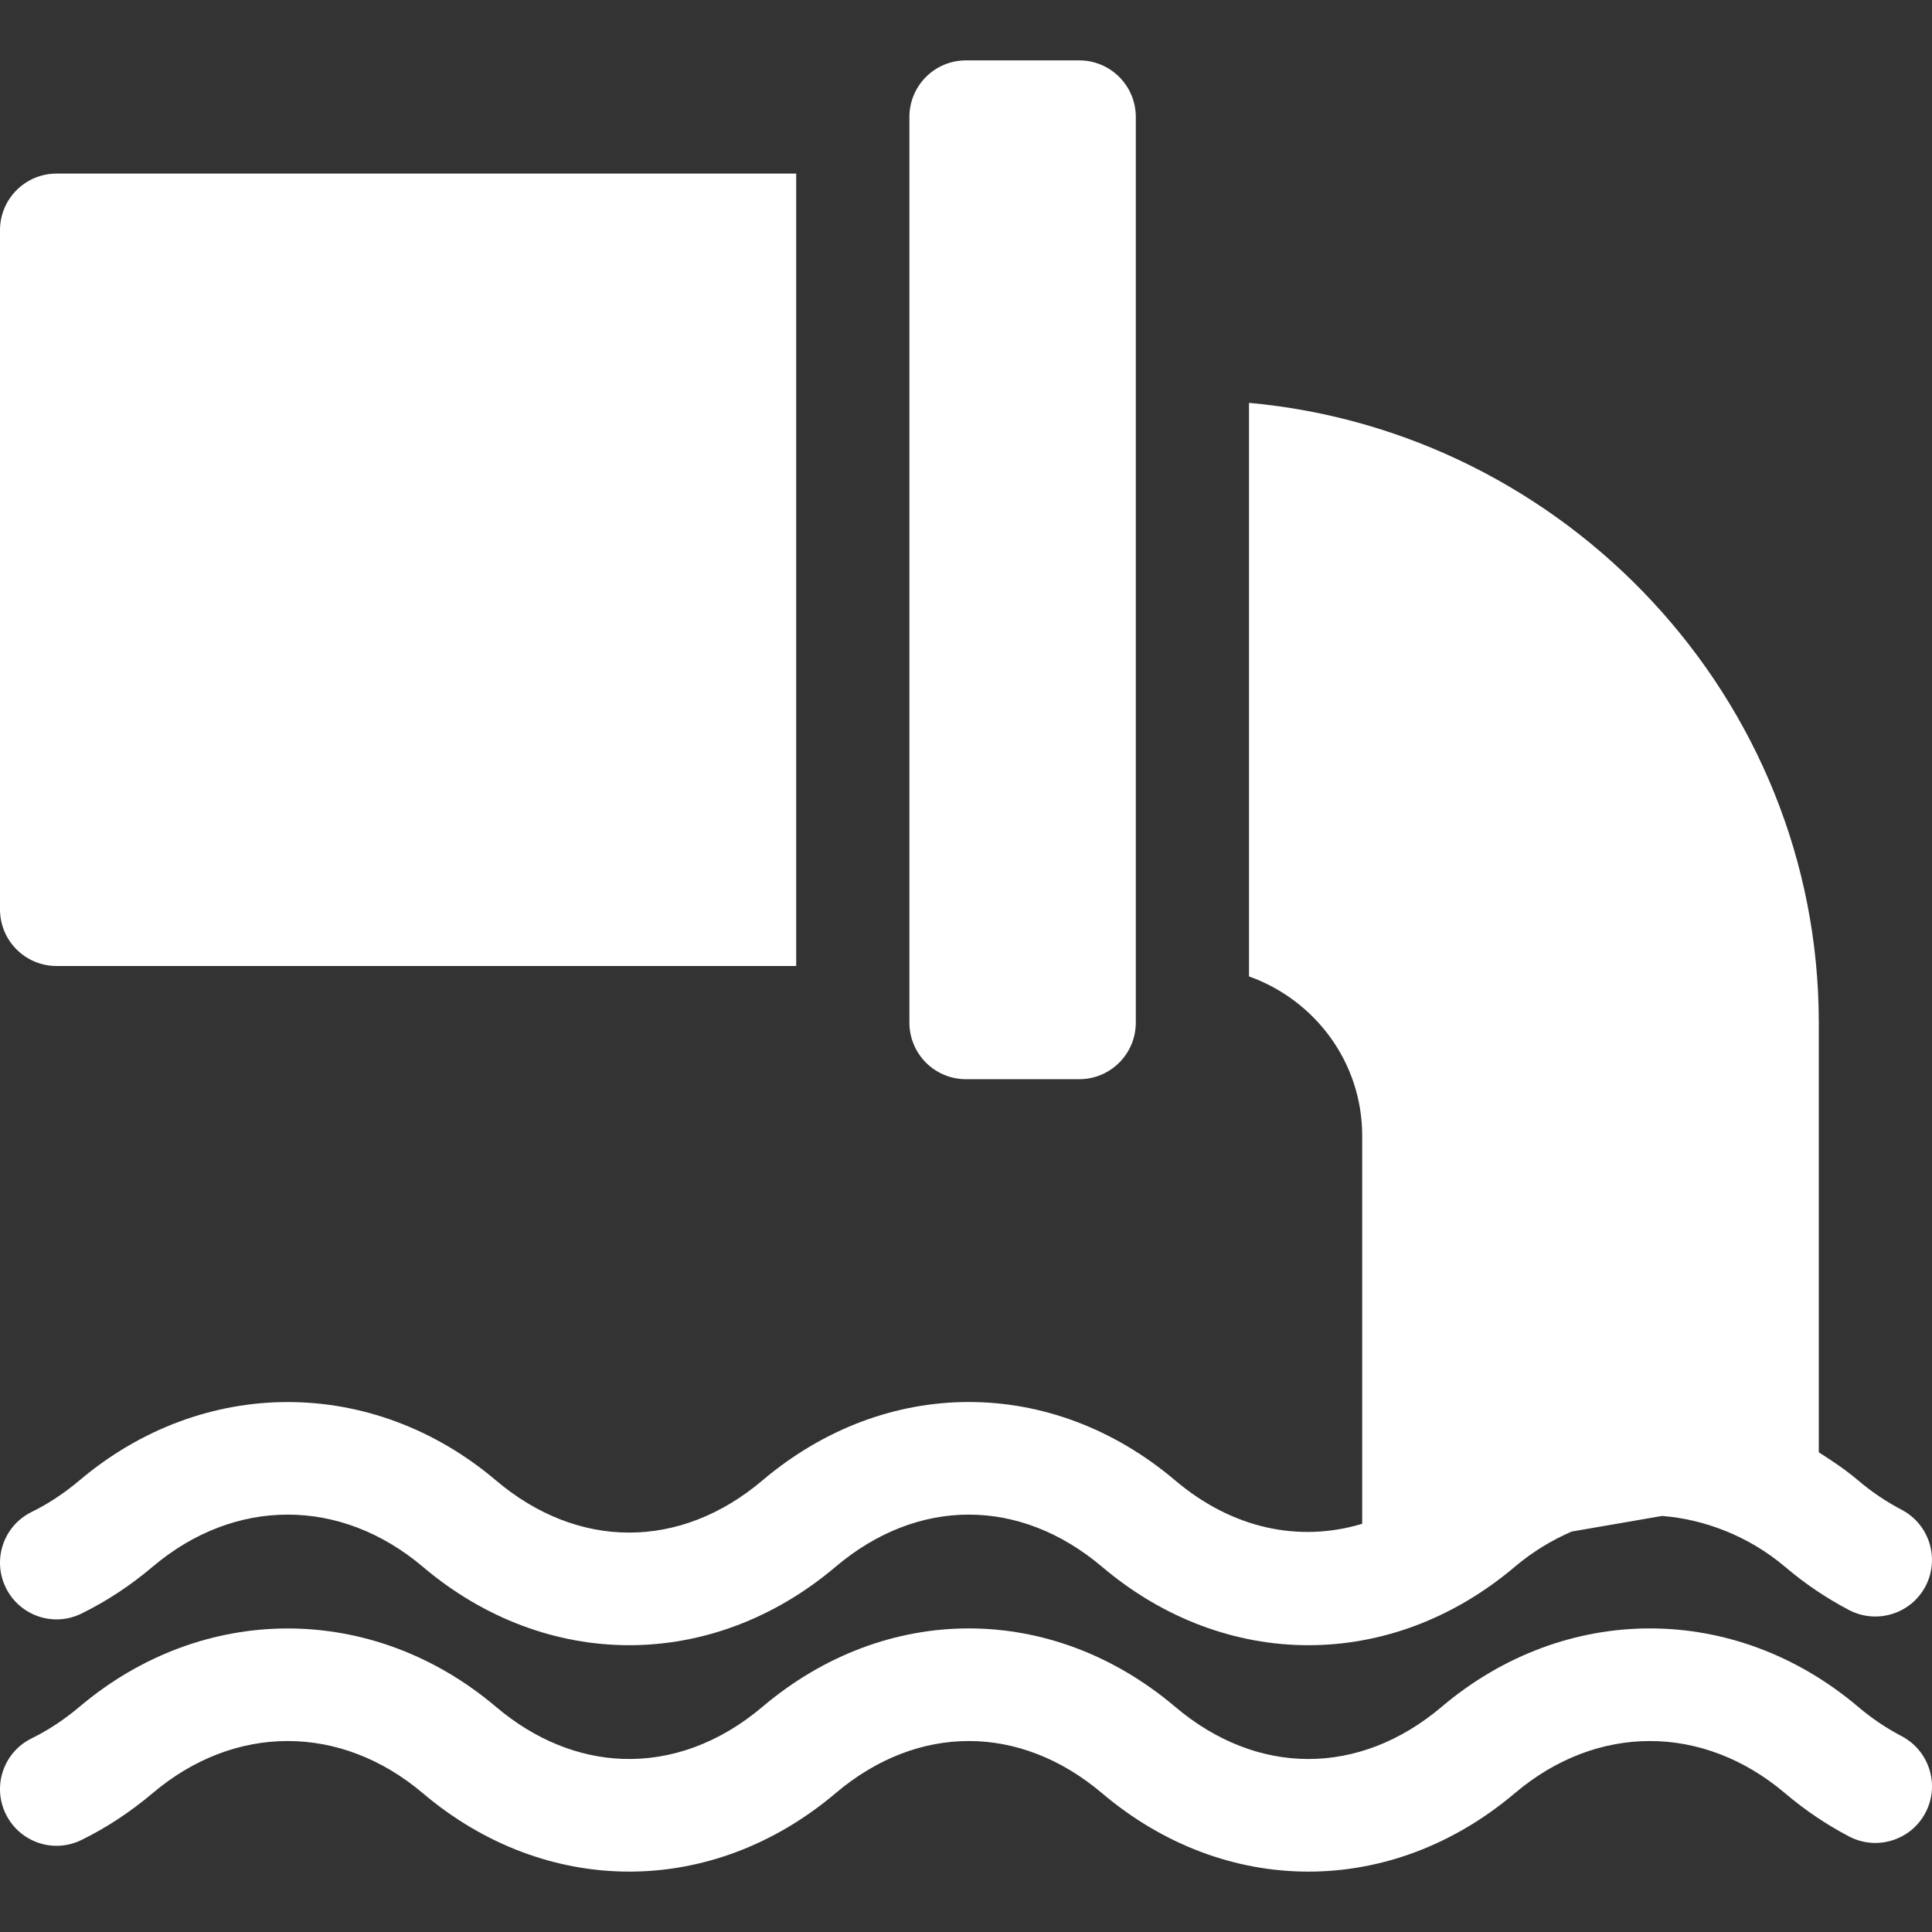 <?xml version="1.0" encoding="UTF-8"?> <svg xmlns="http://www.w3.org/2000/svg" width="512" height="512" viewBox="0 0 512 512" fill="none"><rect x="0" y="0" width="512" height="512" fill="#333333" stroke="none"/><path d="M286 286C294.291 286 301 279.291 301 271V31C301 22.709 294.291 16 286 16H256C247.709 16 241 22.709 241 31V271C241 279.291 247.709 286 256 286H286Z" fill="white"></path><path d="M330.999 106.758V258.761C348.421 264.973 360.999 281.467 360.999 300.997V403.817C344.287 408.843 326.593 405.156 311.443 392.331C278.718 364.616 234.773 364.616 202.049 392.331C180.281 410.759 153.211 410.759 131.444 392.331C98.719 364.616 53.759 364.66 21.064 392.316C17.05 395.7 12.788 398.527 8.393 400.68C0.952 404.327 -2.11 413.307 1.538 420.748C5.185 428.175 14.15 431.295 21.606 427.603C28.212 424.366 34.541 420.206 40.444 415.21C62.212 396.782 90.282 396.782 112.049 415.21C144.774 442.925 188.719 442.925 221.444 415.21C243.211 396.782 270.281 396.782 292.048 415.21C308.411 429.069 327.571 435.997 346.746 435.997C365.921 435.997 385.081 429.068 401.443 415.211C406.231 411.157 411.305 408.152 416.494 405.882L440.453 401.742C451.412 402.581 463.268 406.931 473.048 415.211C478.321 419.693 484.049 423.561 490.055 426.695C497.365 430.504 506.461 427.691 510.299 420.338C514.122 412.999 511.28 403.932 503.942 400.094C499.832 397.942 495.975 395.338 492.443 392.33C489.092 389.494 485.56 387.137 481.999 384.881V270.997C481.999 185.08 414.968 114.372 330.999 106.758Z" fill="white"></path><path d="M15 256H211V46H15C6.709 46 0 52.709 0 61V241C0 249.291 6.709 256 15 256ZM503.942 460.096C499.832 457.944 495.976 455.34 492.443 452.332C459.718 424.617 414.773 424.617 382.048 452.332C360.28 470.76 333.21 470.76 311.443 452.332C278.718 424.617 234.774 424.617 202.049 452.332C190.653 461.98 177.8 466.578 165.018 466.122C153.389 465.708 141.815 461.11 131.444 452.332C98.719 424.617 53.759 424.661 21.064 452.317C17.05 455.701 12.788 458.528 8.393 460.681C0.952 464.328 -2.11 473.308 1.538 480.749C5.185 488.176 14.15 491.296 21.606 487.604C28.212 484.367 34.541 480.207 40.444 475.211C62.212 456.783 90.282 456.783 112.049 475.211C128.45 489.101 147.669 496.03 166.882 495.997C186.004 495.964 205.12 489.035 221.444 475.211C243.212 456.783 270.281 456.783 292.048 475.211C308.411 489.071 327.571 495.999 346.746 495.999C365.921 495.999 385.081 489.07 401.443 475.213C423.211 456.785 451.281 456.785 473.048 475.213C478.321 479.695 484.049 483.563 490.055 486.697C497.365 490.52 506.461 487.693 510.299 480.34C514.123 473.001 511.281 463.934 503.942 460.096Z" fill="white"></path></svg> 